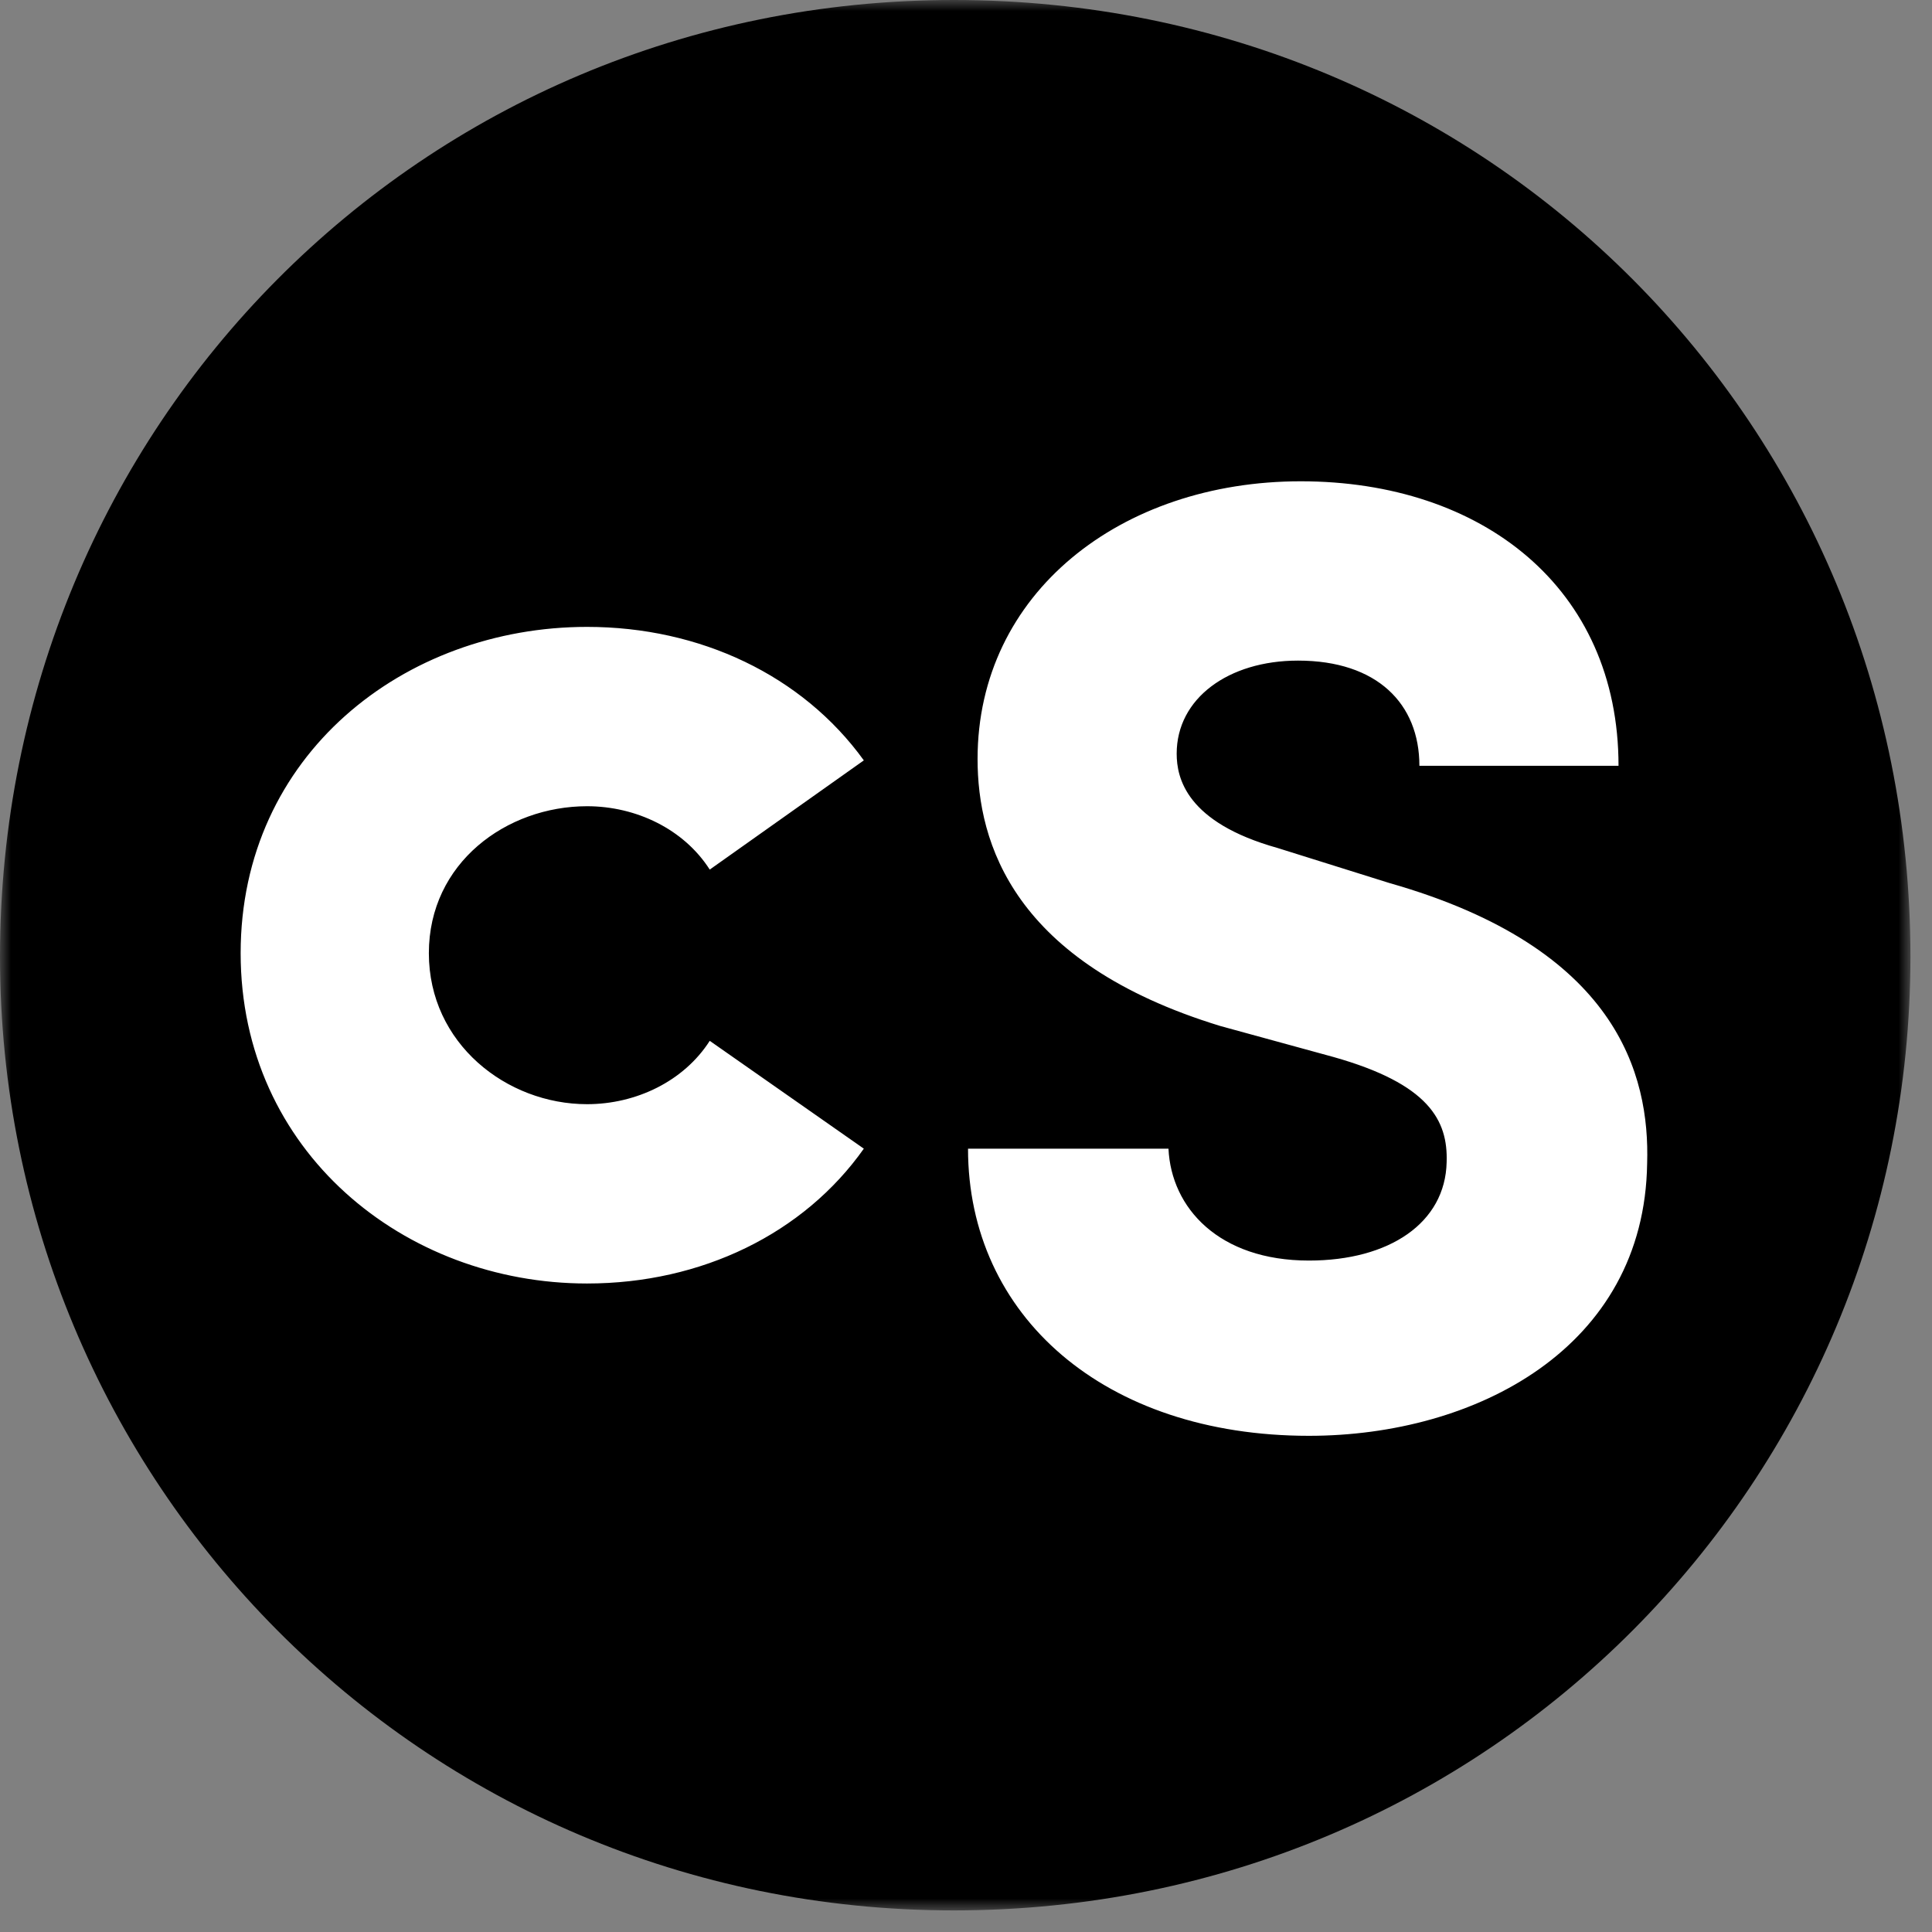 
<svg width="86px" height="86px" viewBox="0 0 86 86" version="1.1" xmlns="http://www.w3.org/2000/svg" xmlns:xlink="http://www.w3.org/1999/xlink">
    <rect x="0" y="0" width="86" height="86" fill="#808080" stroke="none"/>
    <!-- Generator: Sketch 42 (36781) - http://www.bohemiancoding.com/sketch -->
    <desc>Created with Sketch.</desc>
    <defs>
        <polygon id="path-1" points="85.039 85.039 85.039 0 0 0 0 85.039 85.039 85.039"></polygon>
    </defs>
    <circle id="Oval-3" stroke="#FFFFFF" stroke-width="1" fill="#FFFFFF" fill-rule="evenodd" cx="42.5" cy="42.5" r="34.5"></circle>
    <g id="Group-2-Copy-3" stroke="none" stroke-width="1" fill="none" fill-rule="evenodd">
        <mask id="mask-2" fill="white">
            <use xlink:href="#path-1"></use>
        </mask>
        <g id="Clip-2"></g>
        <path d="M58.266,63.913 C49.16,63.913 43.09,58.575 43.09,51.131 L52.013,51.131 C52.135,53.771 54.259,56.112 58.266,56.112 C61.848,56.112 64.335,54.434 64.395,51.732 C64.457,49.871 63.607,48.25 59.359,47.051 L54.321,45.671 C45.095,42.849 43.515,37.509 43.515,33.786 C43.515,26.405 49.889,21.424 57.901,21.424 C65.975,21.424 72.046,26.166 72.046,34.087 L63.182,34.087 C63.182,31.327 61.301,29.406 57.779,29.406 C54.684,29.406 52.378,31.086 52.378,33.547 C52.378,34.628 52.803,36.608 56.87,37.747 L61.848,39.307 C71.984,42.19 73.442,47.83 73.32,51.791 C73.198,60.014 65.671,63.913 58.266,63.913 M26.131,49.151 C28.316,49.151 30.441,48.13 31.593,46.331 L38.452,51.131 C35.782,54.911 31.23,57.133 26.131,57.133 C17.997,57.133 10.712,51.251 10.712,42.429 C10.712,33.606 17.997,27.905 26.131,27.905 C31.169,27.905 35.722,30.067 38.452,33.847 L31.593,38.708 C30.441,36.907 28.316,35.888 26.131,35.888 C22.549,35.888 19.09,38.408 19.09,42.429 C19.09,46.45 22.549,49.151 26.131,49.151 M42.458,0 C18.735,0 -0,19.004 -0,42.58 C-0,65.915 18.735,85.039 42.458,85.039 C66.303,85.039 85.04,65.915 85.04,42.58 C85.04,19.004 66.303,0 42.458,0" id="Fill-1" fill="#000000" mask="url(#mask-2)"></path>
    </g>
</svg>